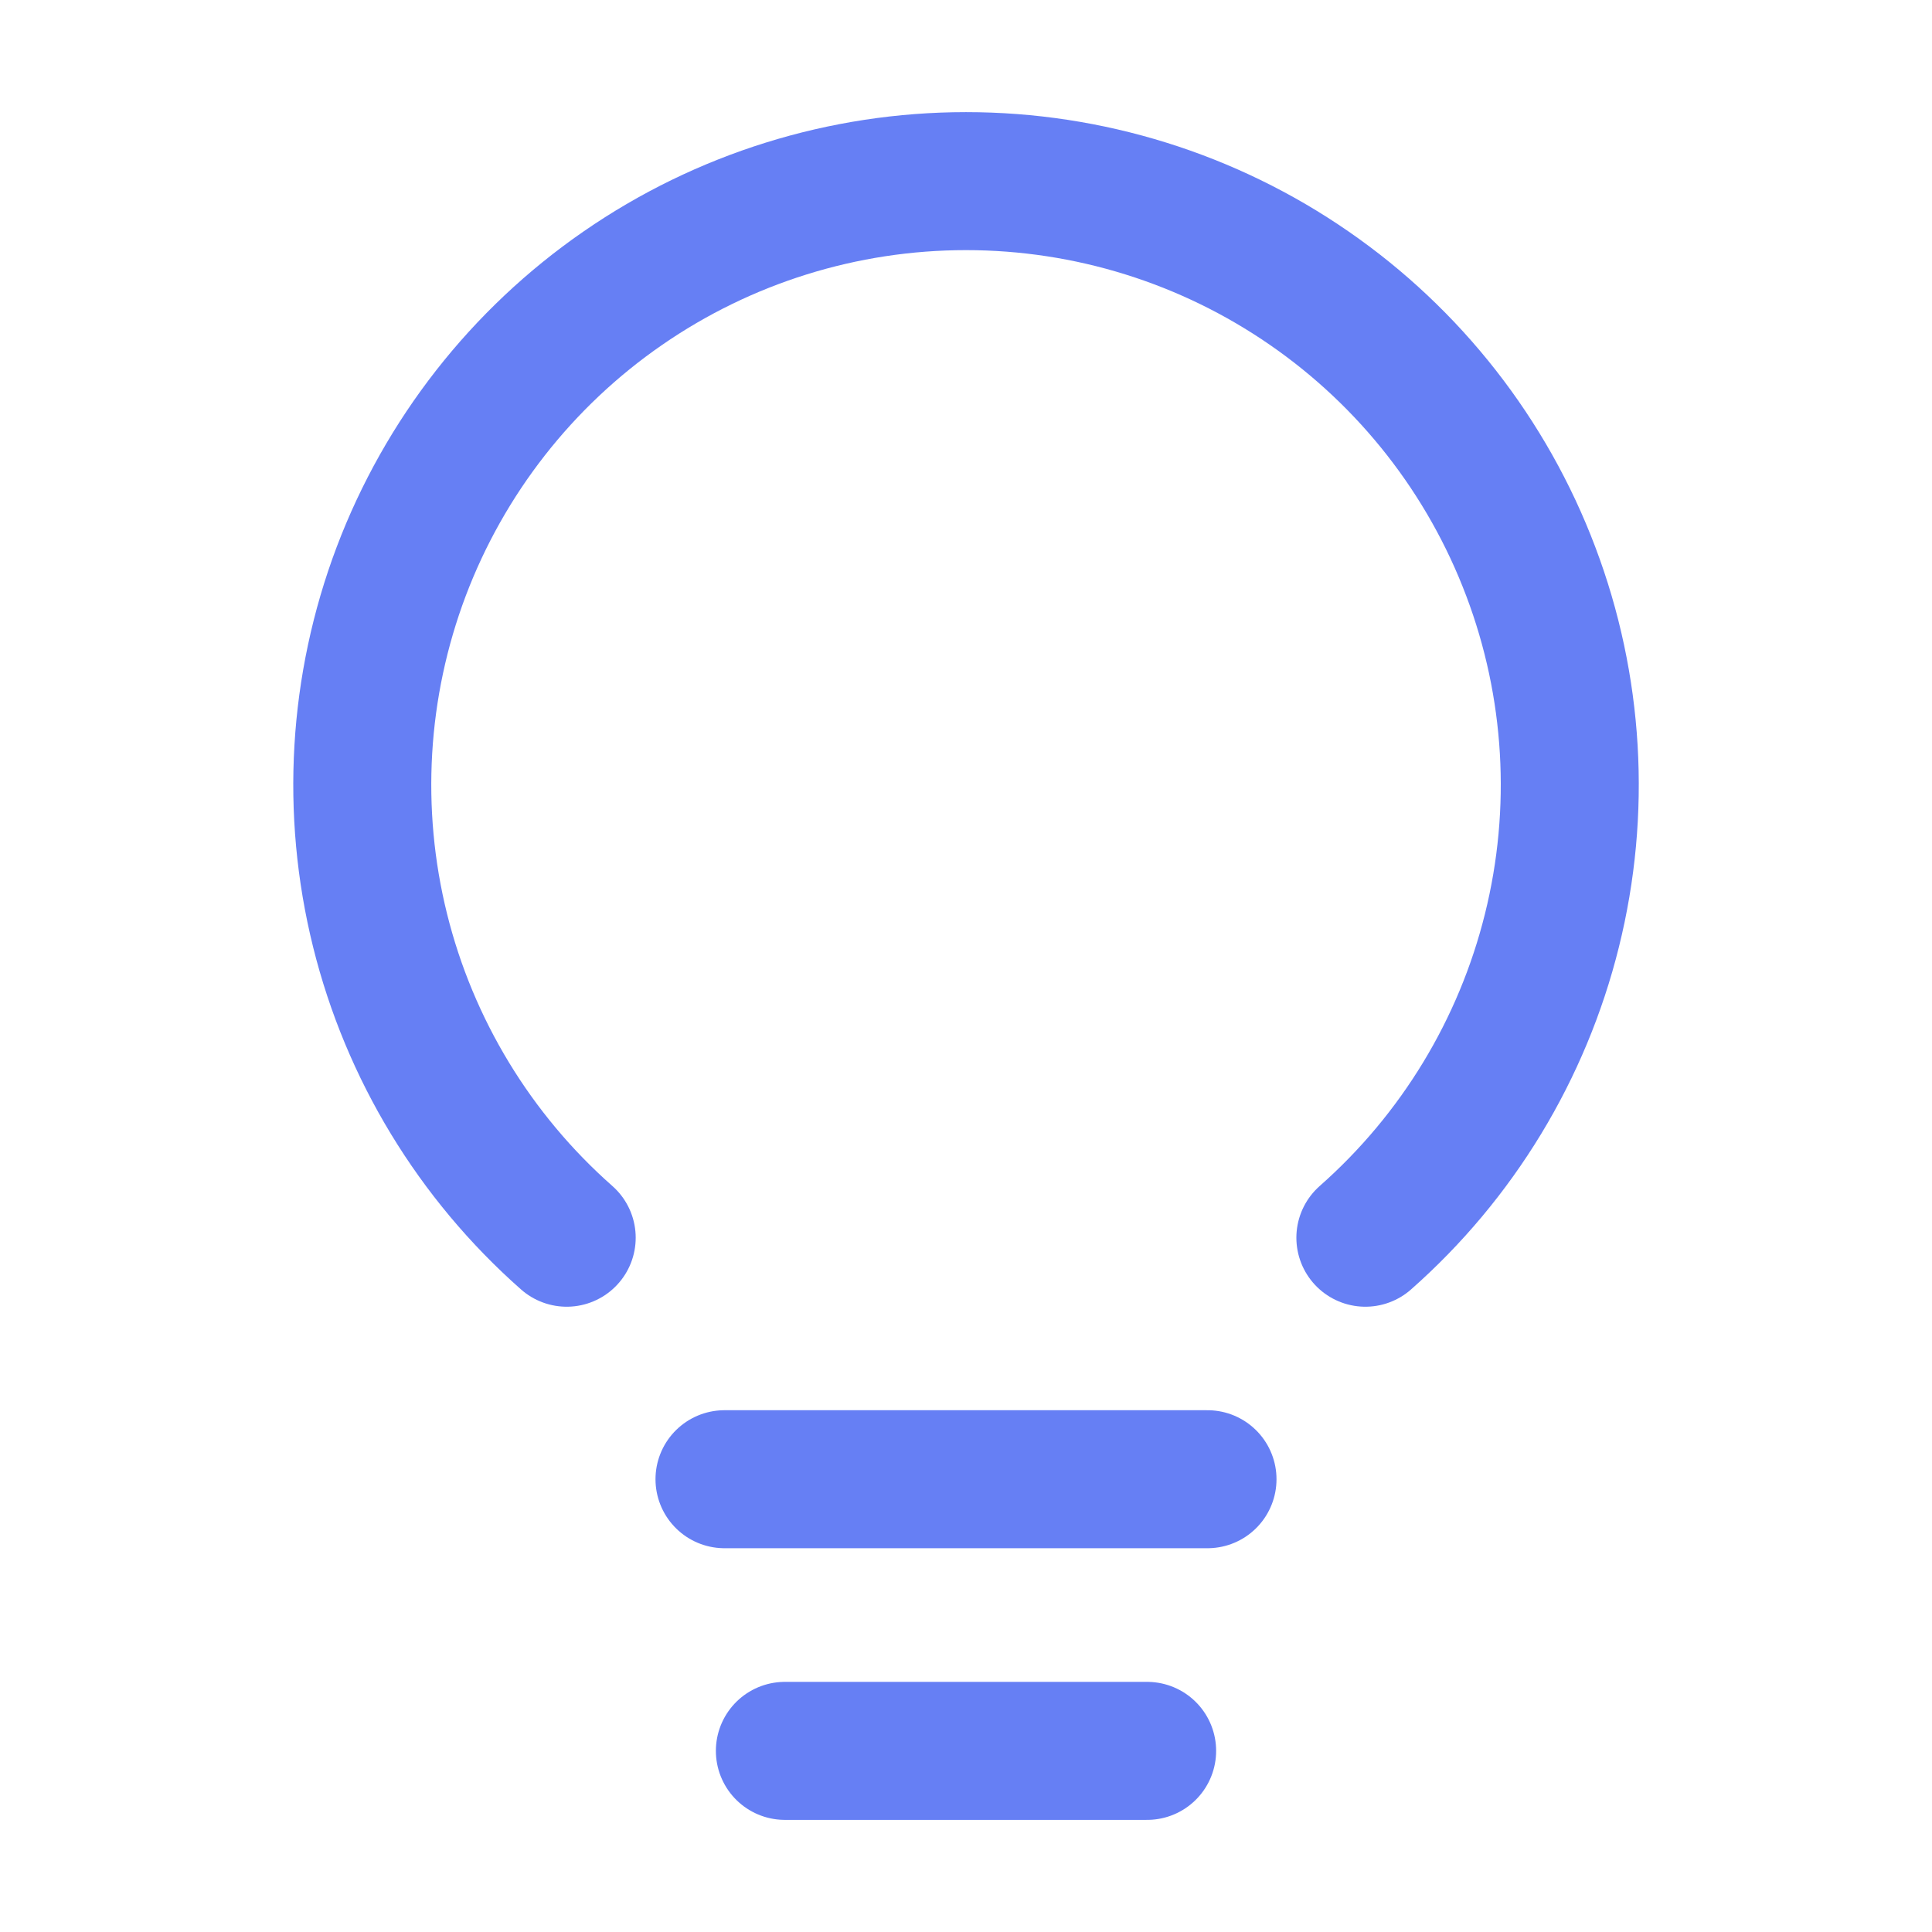 <svg width="28" height="28" viewBox="0 0 28 28" fill="none" xmlns="http://www.w3.org/2000/svg">
<path d="M10.5 21.438H17.5" stroke="#667FF4" stroke-width="2" stroke-linecap="round" stroke-linejoin="round"/>
<path d="M11.375 25.375H16.625" stroke="#667FF4" stroke-width="2" stroke-linecap="round" stroke-linejoin="round"/>
<path d="M8.213 17.938C6.88 16.762 5.936 15.208 5.508 13.483C5.08 11.758 5.187 9.944 5.815 8.281C6.444 6.619 7.564 5.187 9.026 4.177C10.488 3.166 12.223 2.625 14 2.625C15.778 2.625 17.513 3.166 18.975 4.177C20.437 5.187 21.557 6.619 22.185 8.282C22.814 9.944 22.921 11.759 22.492 13.484C22.064 15.209 21.121 16.762 19.788 17.938" stroke="#667FF4" stroke-width="2" stroke-linecap="round" stroke-linejoin="round"/>
</svg>
